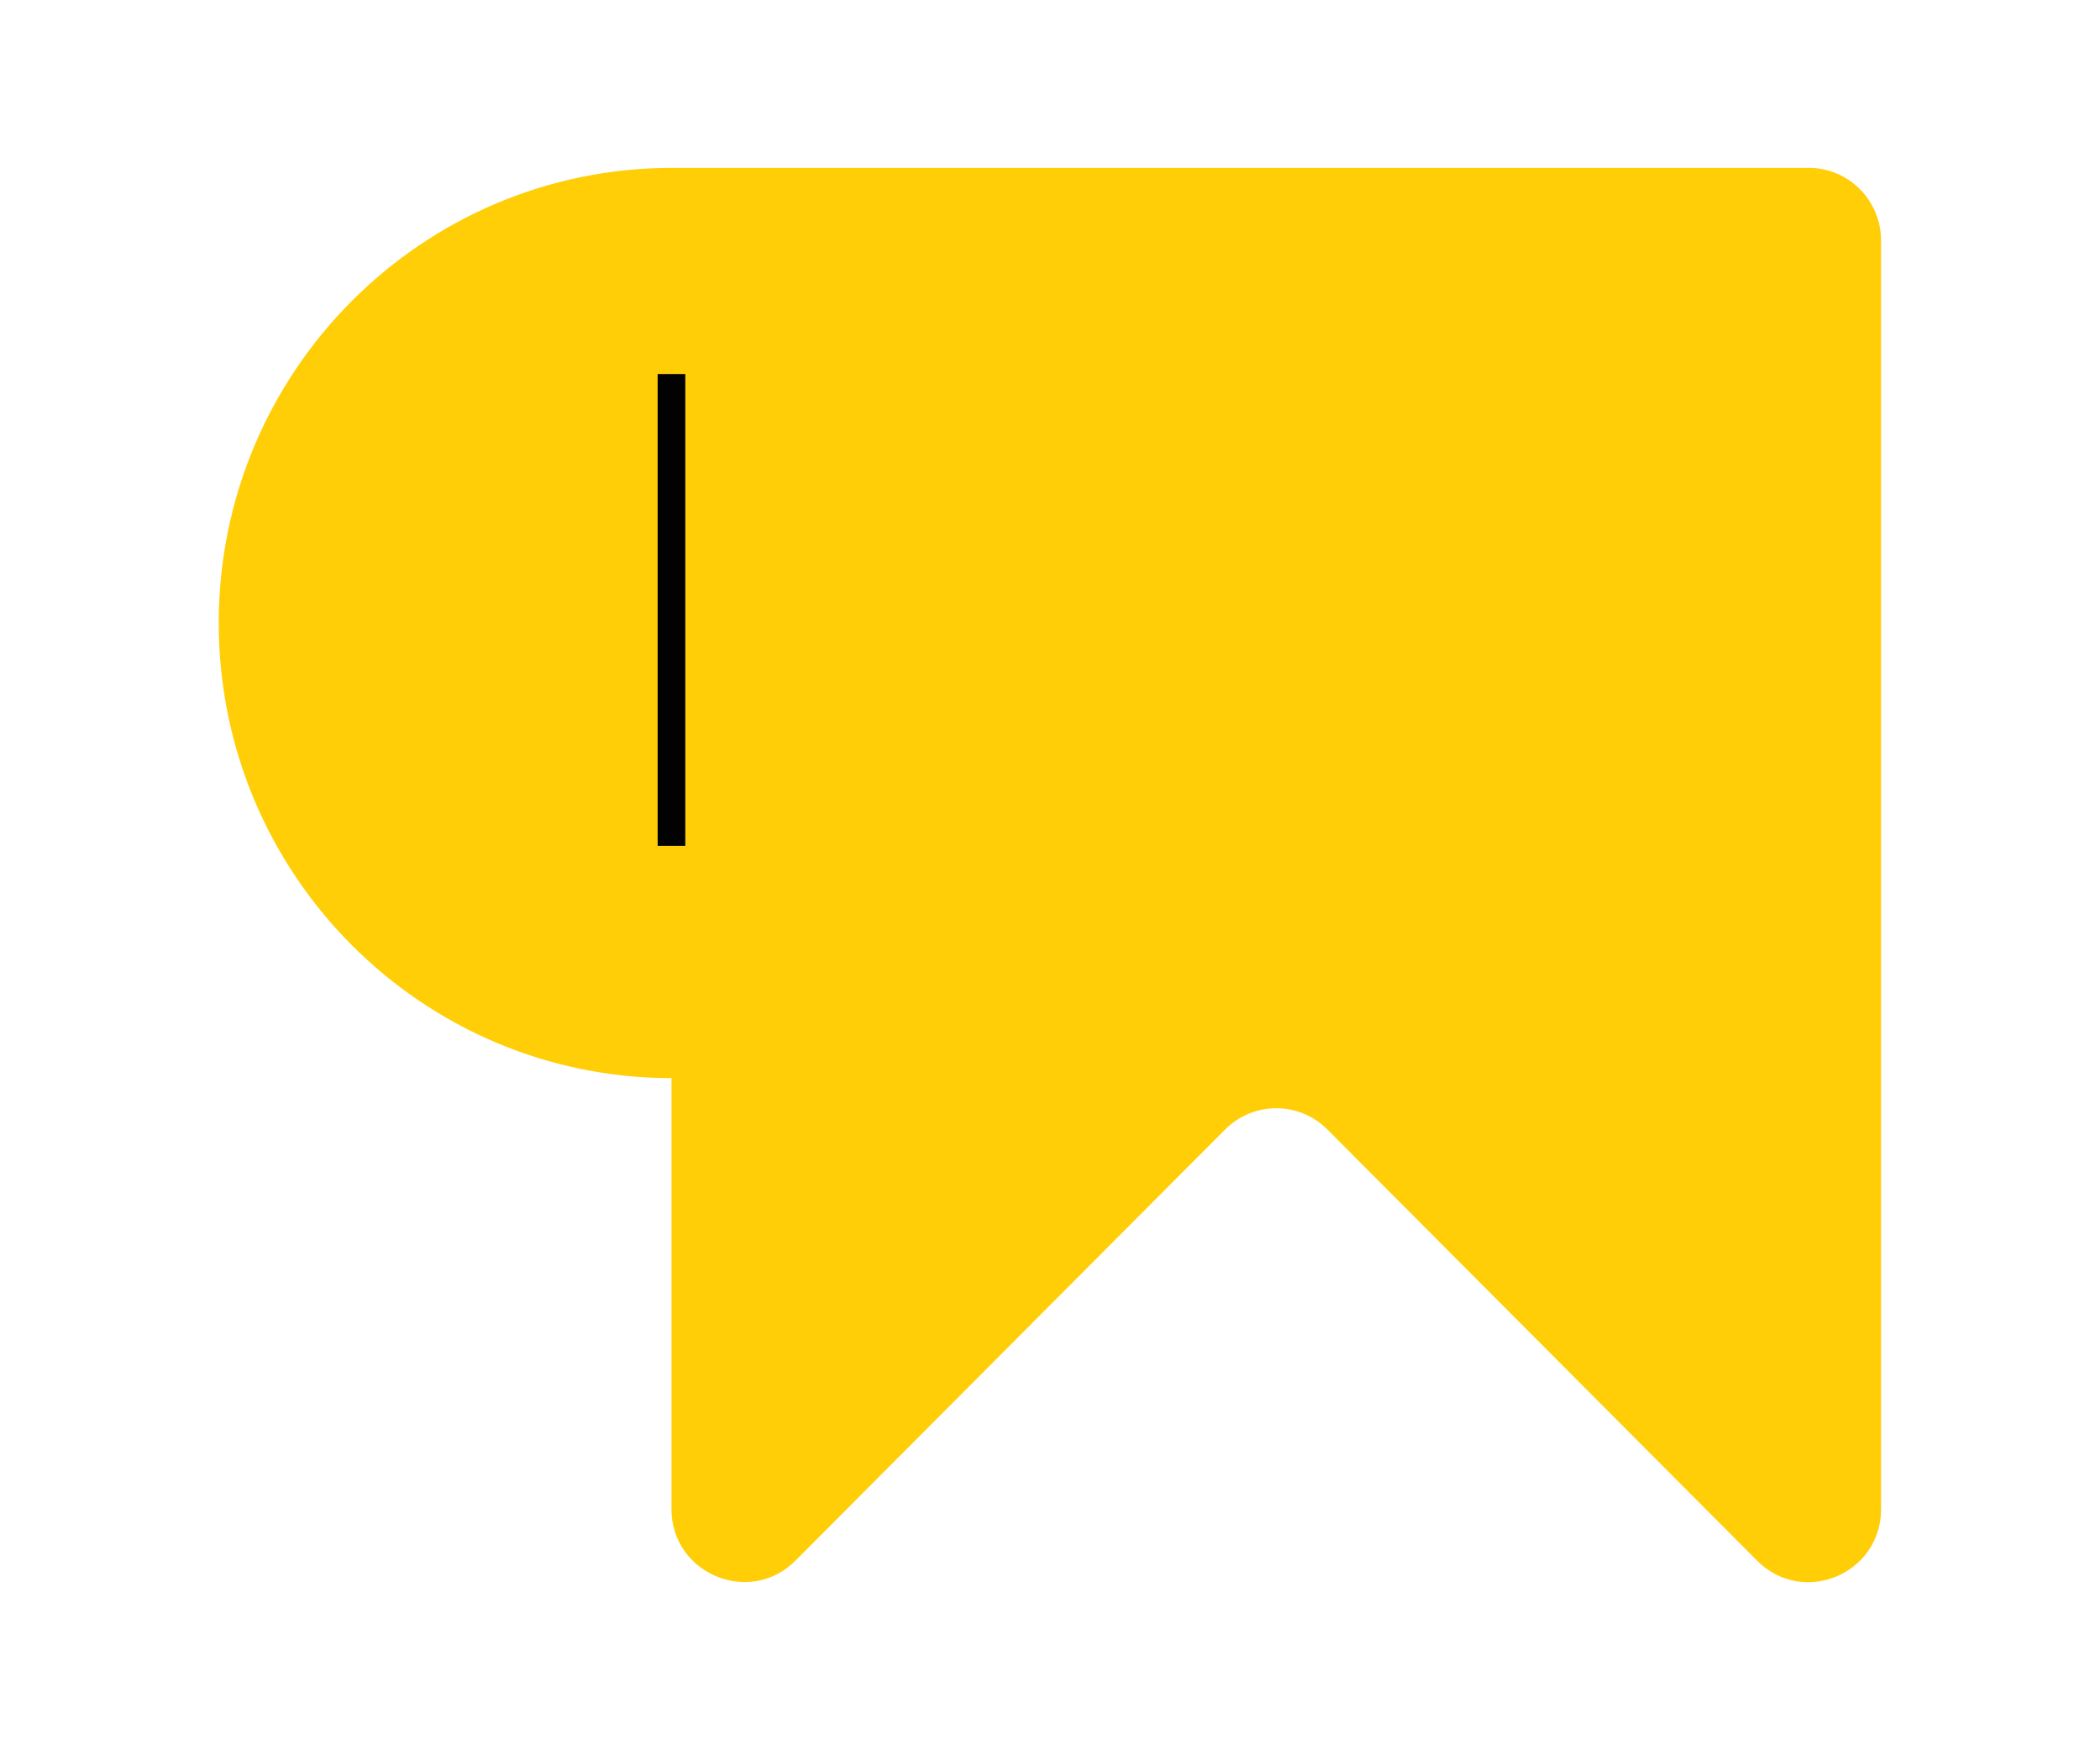 <?xml version="1.0" encoding="UTF-8"?>
<svg xmlns="http://www.w3.org/2000/svg" id="Layer_2" data-name="Layer 2" viewBox="0 0 120 100">
  <defs>
    <style>
      .cls-1 {
        fill: #020202;
      }

      .cls-2 {
        fill: #ffce07;
      }
    </style>
  </defs>
  <path class="cls-2" d="m103.36,9.59H38.42c-14.31,0-25.92,11.64-25.92,26h0c0,14.36,11.58,25.99,25.87,26.01v24.62c0,3.7,4.47,5.56,7.08,2.95l24.55-24.63c1.62-1.63,4.24-1.63,5.86,0l24.55,24.63c2.61,2.62,7.08.77,7.08-2.95V13.75c0-2.3-1.85-4.16-4.14-4.16Z"></path>
  <rect class="cls-1" x="37.58" y="21.37" width="1.58" height="26.96"></rect>
</svg>
